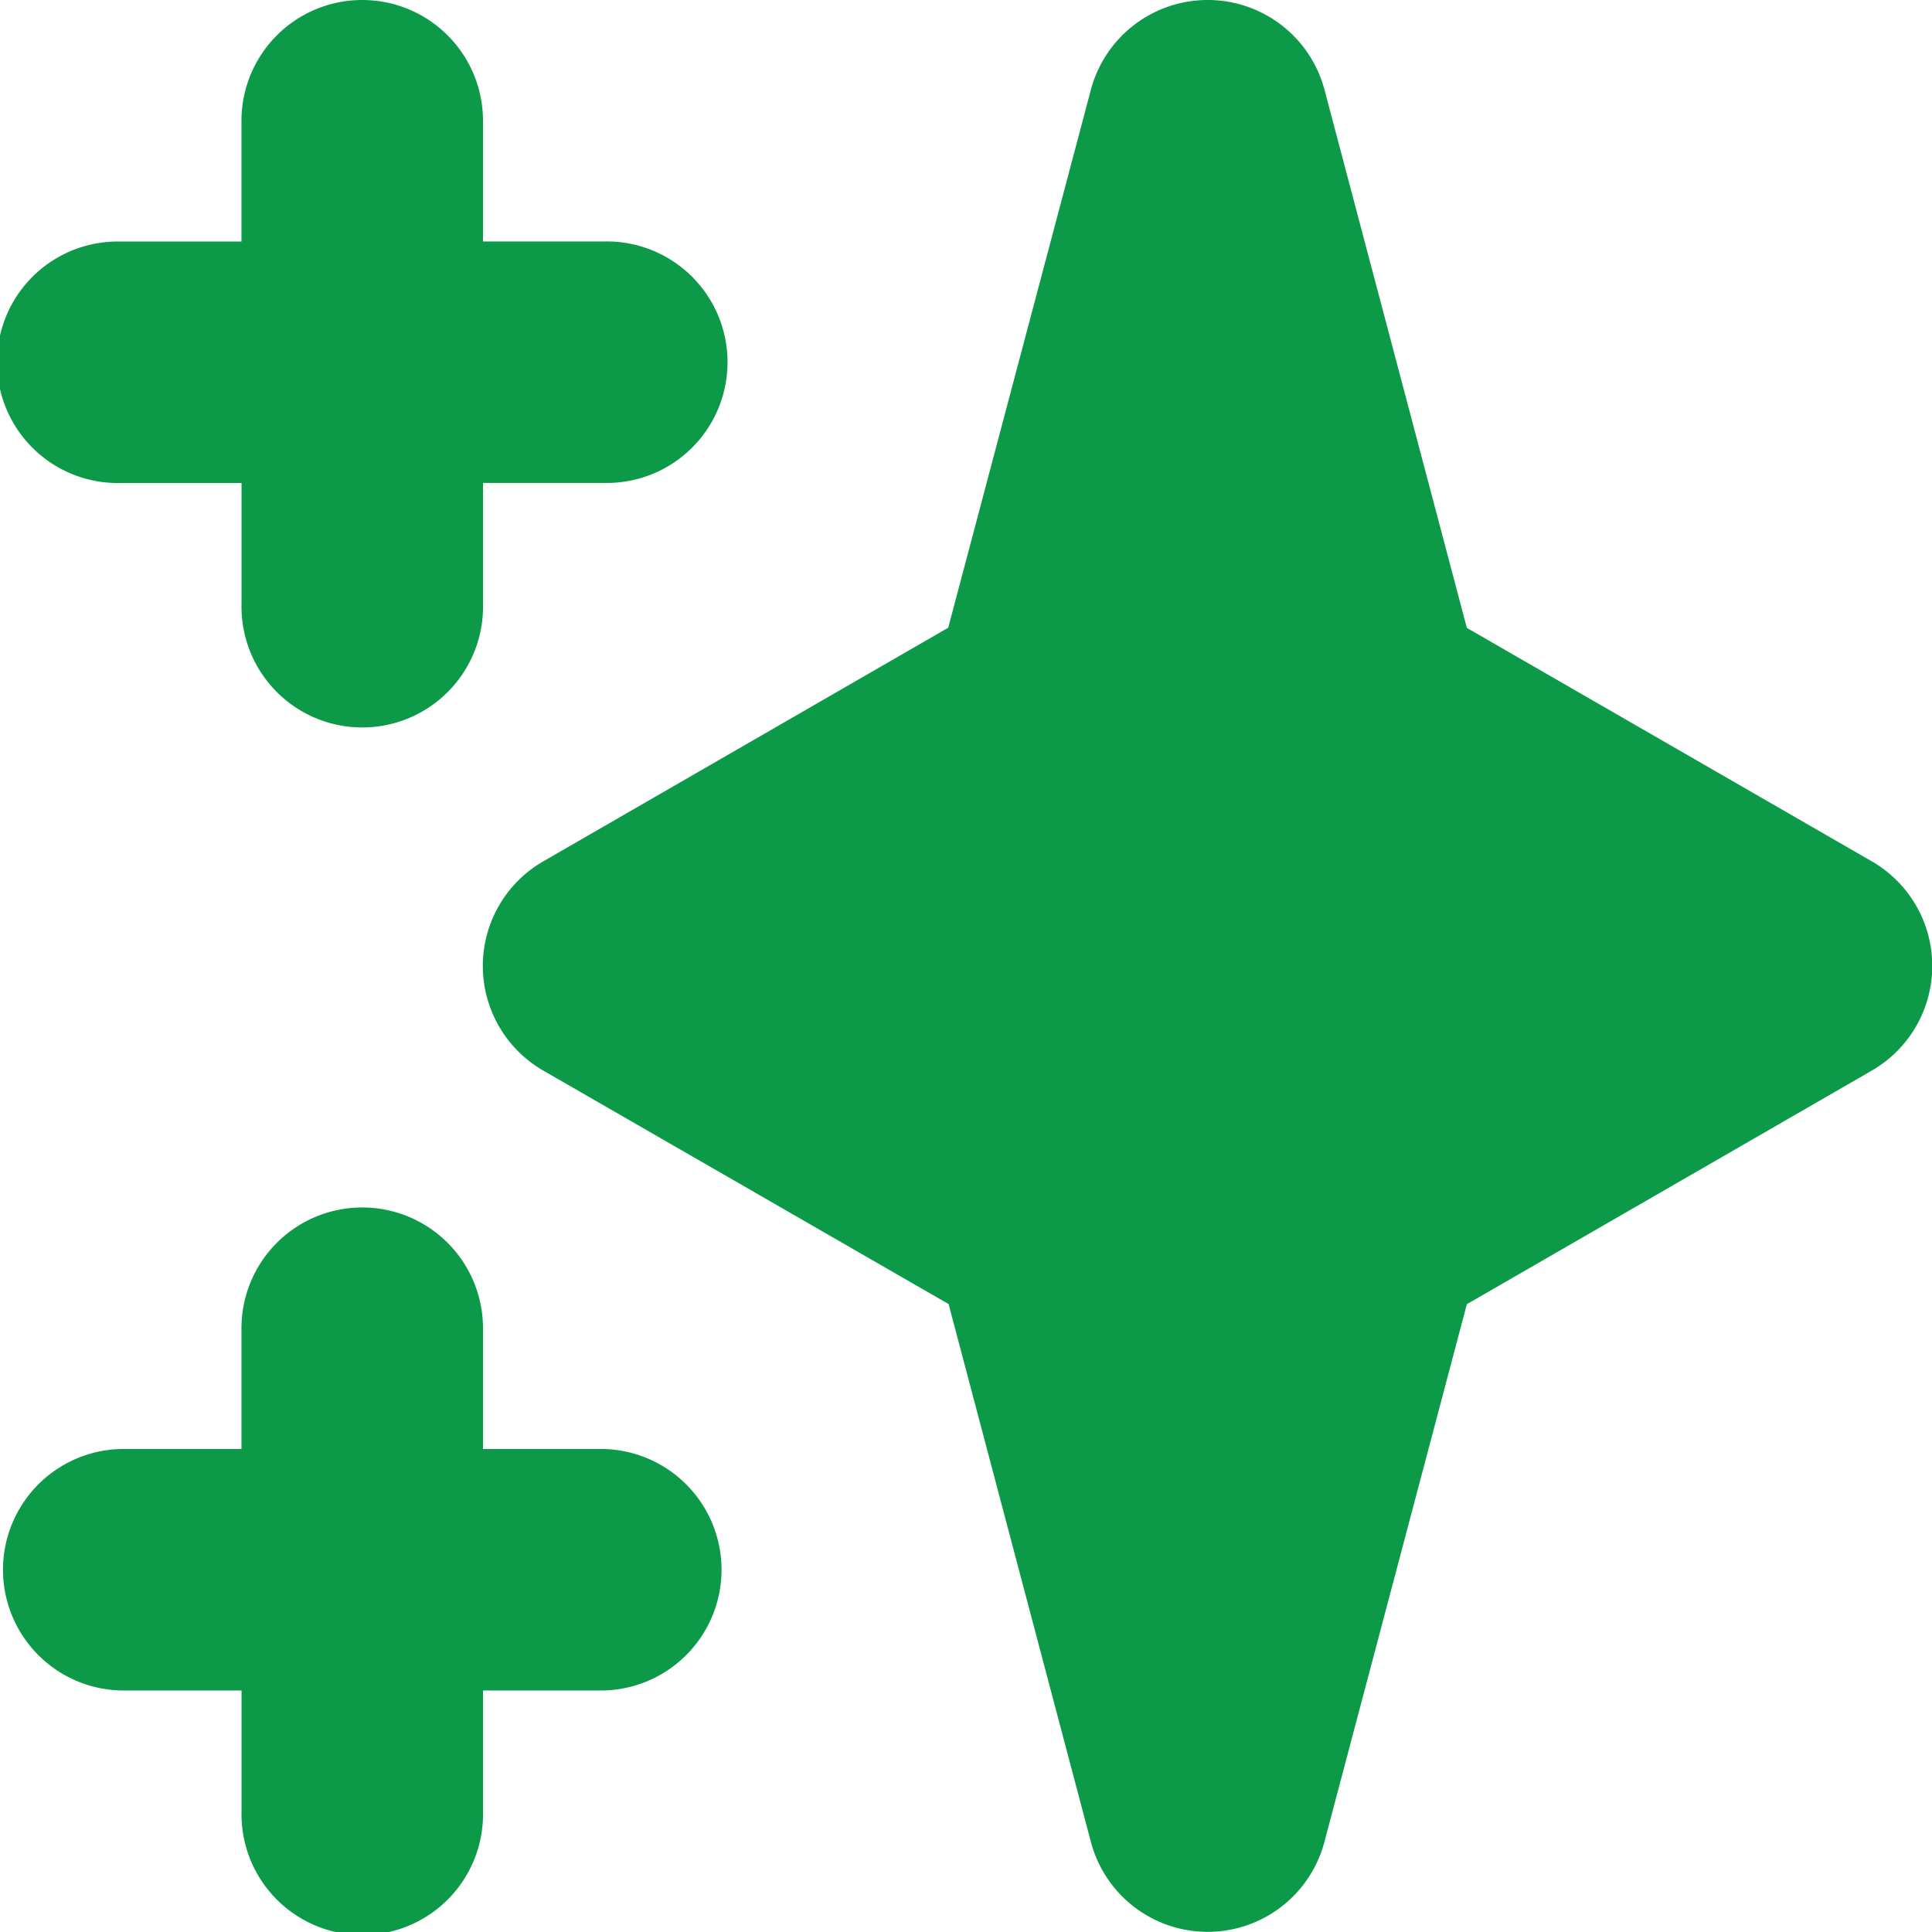 <?xml version="1.0" encoding="UTF-8"?> <svg xmlns="http://www.w3.org/2000/svg" width="25.964" height="25.964" viewBox="0 0 25.964 25.964"><path id="deals-green" d="M6.868,2A1.623,1.623,0,0,1,8.491,3.623V5.245h1.623a1.623,1.623,0,1,1,0,3.245H8.491v1.623a1.623,1.623,0,1,1-3.245,0V8.491H3.623a1.623,1.623,0,1,1,0-3.245H5.245V3.623A1.623,1.623,0,0,1,6.868,2Zm0,16.227A1.623,1.623,0,0,1,8.491,19.85v1.623h1.623a1.623,1.623,0,0,1,0,3.245H8.491v1.623a1.623,1.623,0,1,1-3.245,0V24.718H3.623a1.623,1.623,0,0,1,0-3.245H5.245V19.85A1.623,1.623,0,0,1,6.868,18.227ZM18.227,2A1.623,1.623,0,0,1,19.8,3.207l1.913,7.231,5.443,3.138a1.623,1.623,0,0,1,0,2.811l-5.443,3.14-1.915,7.229a1.623,1.623,0,0,1-3.137,0l-1.913-7.231L9.3,16.387a1.623,1.623,0,0,1,0-2.811l5.443-3.14L16.66,3.207A1.623,1.623,0,0,1,18.227,2Z" transform="translate(-2 -2)" fill="#0c9a49" fill-rule="evenodd"></path></svg> 